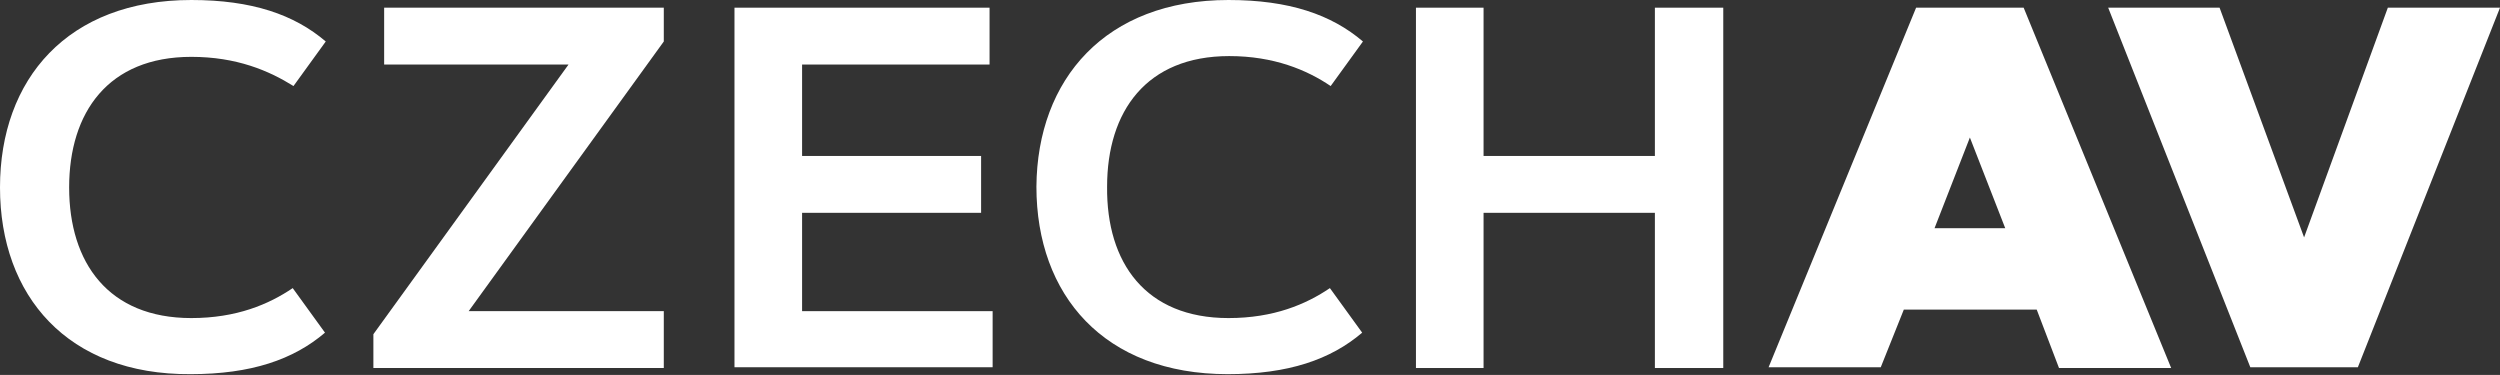 <?xml version="1.0" encoding="utf-8"?>
<!-- Generator: Adobe Illustrator 20.1.0, SVG Export Plug-In . SVG Version: 6.00 Build 0)  -->
<svg version="1.1" id="Vrstva_1" xmlns="http://www.w3.org/2000/svg" xmlns:xlink="http://www.w3.org/1999/xlink" x="0px" y="0px"
	 viewBox="0 0 325.4 48.8" style="enable-background:new 0 0 325.4 48.8;" xml:space="preserve">
<rect x="0" y="0" width="325.4" height="48.8" fill="#333333" stroke="none"/>
<style type="text/css">
	.st0{fill:#FFFFFF;}
</style>
<g>
	<path class="st0" d="M24.9,41.4c5.9,0,10.1-1.8,13.2-3.9l4.2,5.8c-4.1,3.5-9.6,5.4-17.5,5.4C8.8,48.8,0,38.5,0,24.4
		C0,10.3,8.8,0,24.9,0c7.9,0,13.4,1.9,17.5,5.4l-4.2,5.8C35,9.2,30.8,7.4,24.9,7.4C14.1,7.4,9,14.6,9,24.4
		C9,34.2,14.1,41.4,24.9,41.4"/>
	<polygon class="st0" points="86.4,40.5 86.4,47.9 48.6,47.9 48.6,43.5 74,8.4 50,8.4 50,1 86.4,1 86.4,5.4 61,40.5 	"/>
	<polygon class="st0" points="127.7,20.3 127.7,27.7 104.4,27.7 104.4,40.5 129.2,40.5 129.2,47.8 95.6,47.8 95.6,1 128.8,1 
		128.8,8.4 104.4,8.4 104.4,20.3 	"/>
	<path class="st0" d="M159.9,41.4c5.9,0,10.1-1.8,13.2-3.9l4.2,5.8c-4.1,3.5-9.6,5.4-17.5,5.4c-16.1,0-24.9-10.3-24.9-24.4
		C135,10.3,143.9,0,159.9,0c7.9,0,13.4,1.9,17.5,5.4l-4.2,5.8c-3.1-2.1-7.4-3.9-13.2-3.9c-10.8,0-15.9,7.2-15.9,17
		C144,34.2,149.1,41.4,159.9,41.4"/>
	<polygon class="st0" points="215.4,1 224.3,1 224.3,47.9 215.4,47.9 215.4,27.7 193.1,27.7 193.1,47.9 184.3,47.9 184.3,1 193.1,1 
		193.1,20.3 215.4,20.3 	"/>
	<path class="st0" d="M244.8,47.8h-14.6L249.4,1h14l19.2,46.9H268l-2.9-7.6h-17.3L244.8,47.8z M251.8,29.7h9.2l-4.6-11.8L251.8,29.7
		z"/>
	<polygon class="st0" points="299.9,30.9 310.8,1 325.4,1 306.9,47.8 292.9,47.8 274.4,1 288.9,1 	"/>
</g>
</svg>
